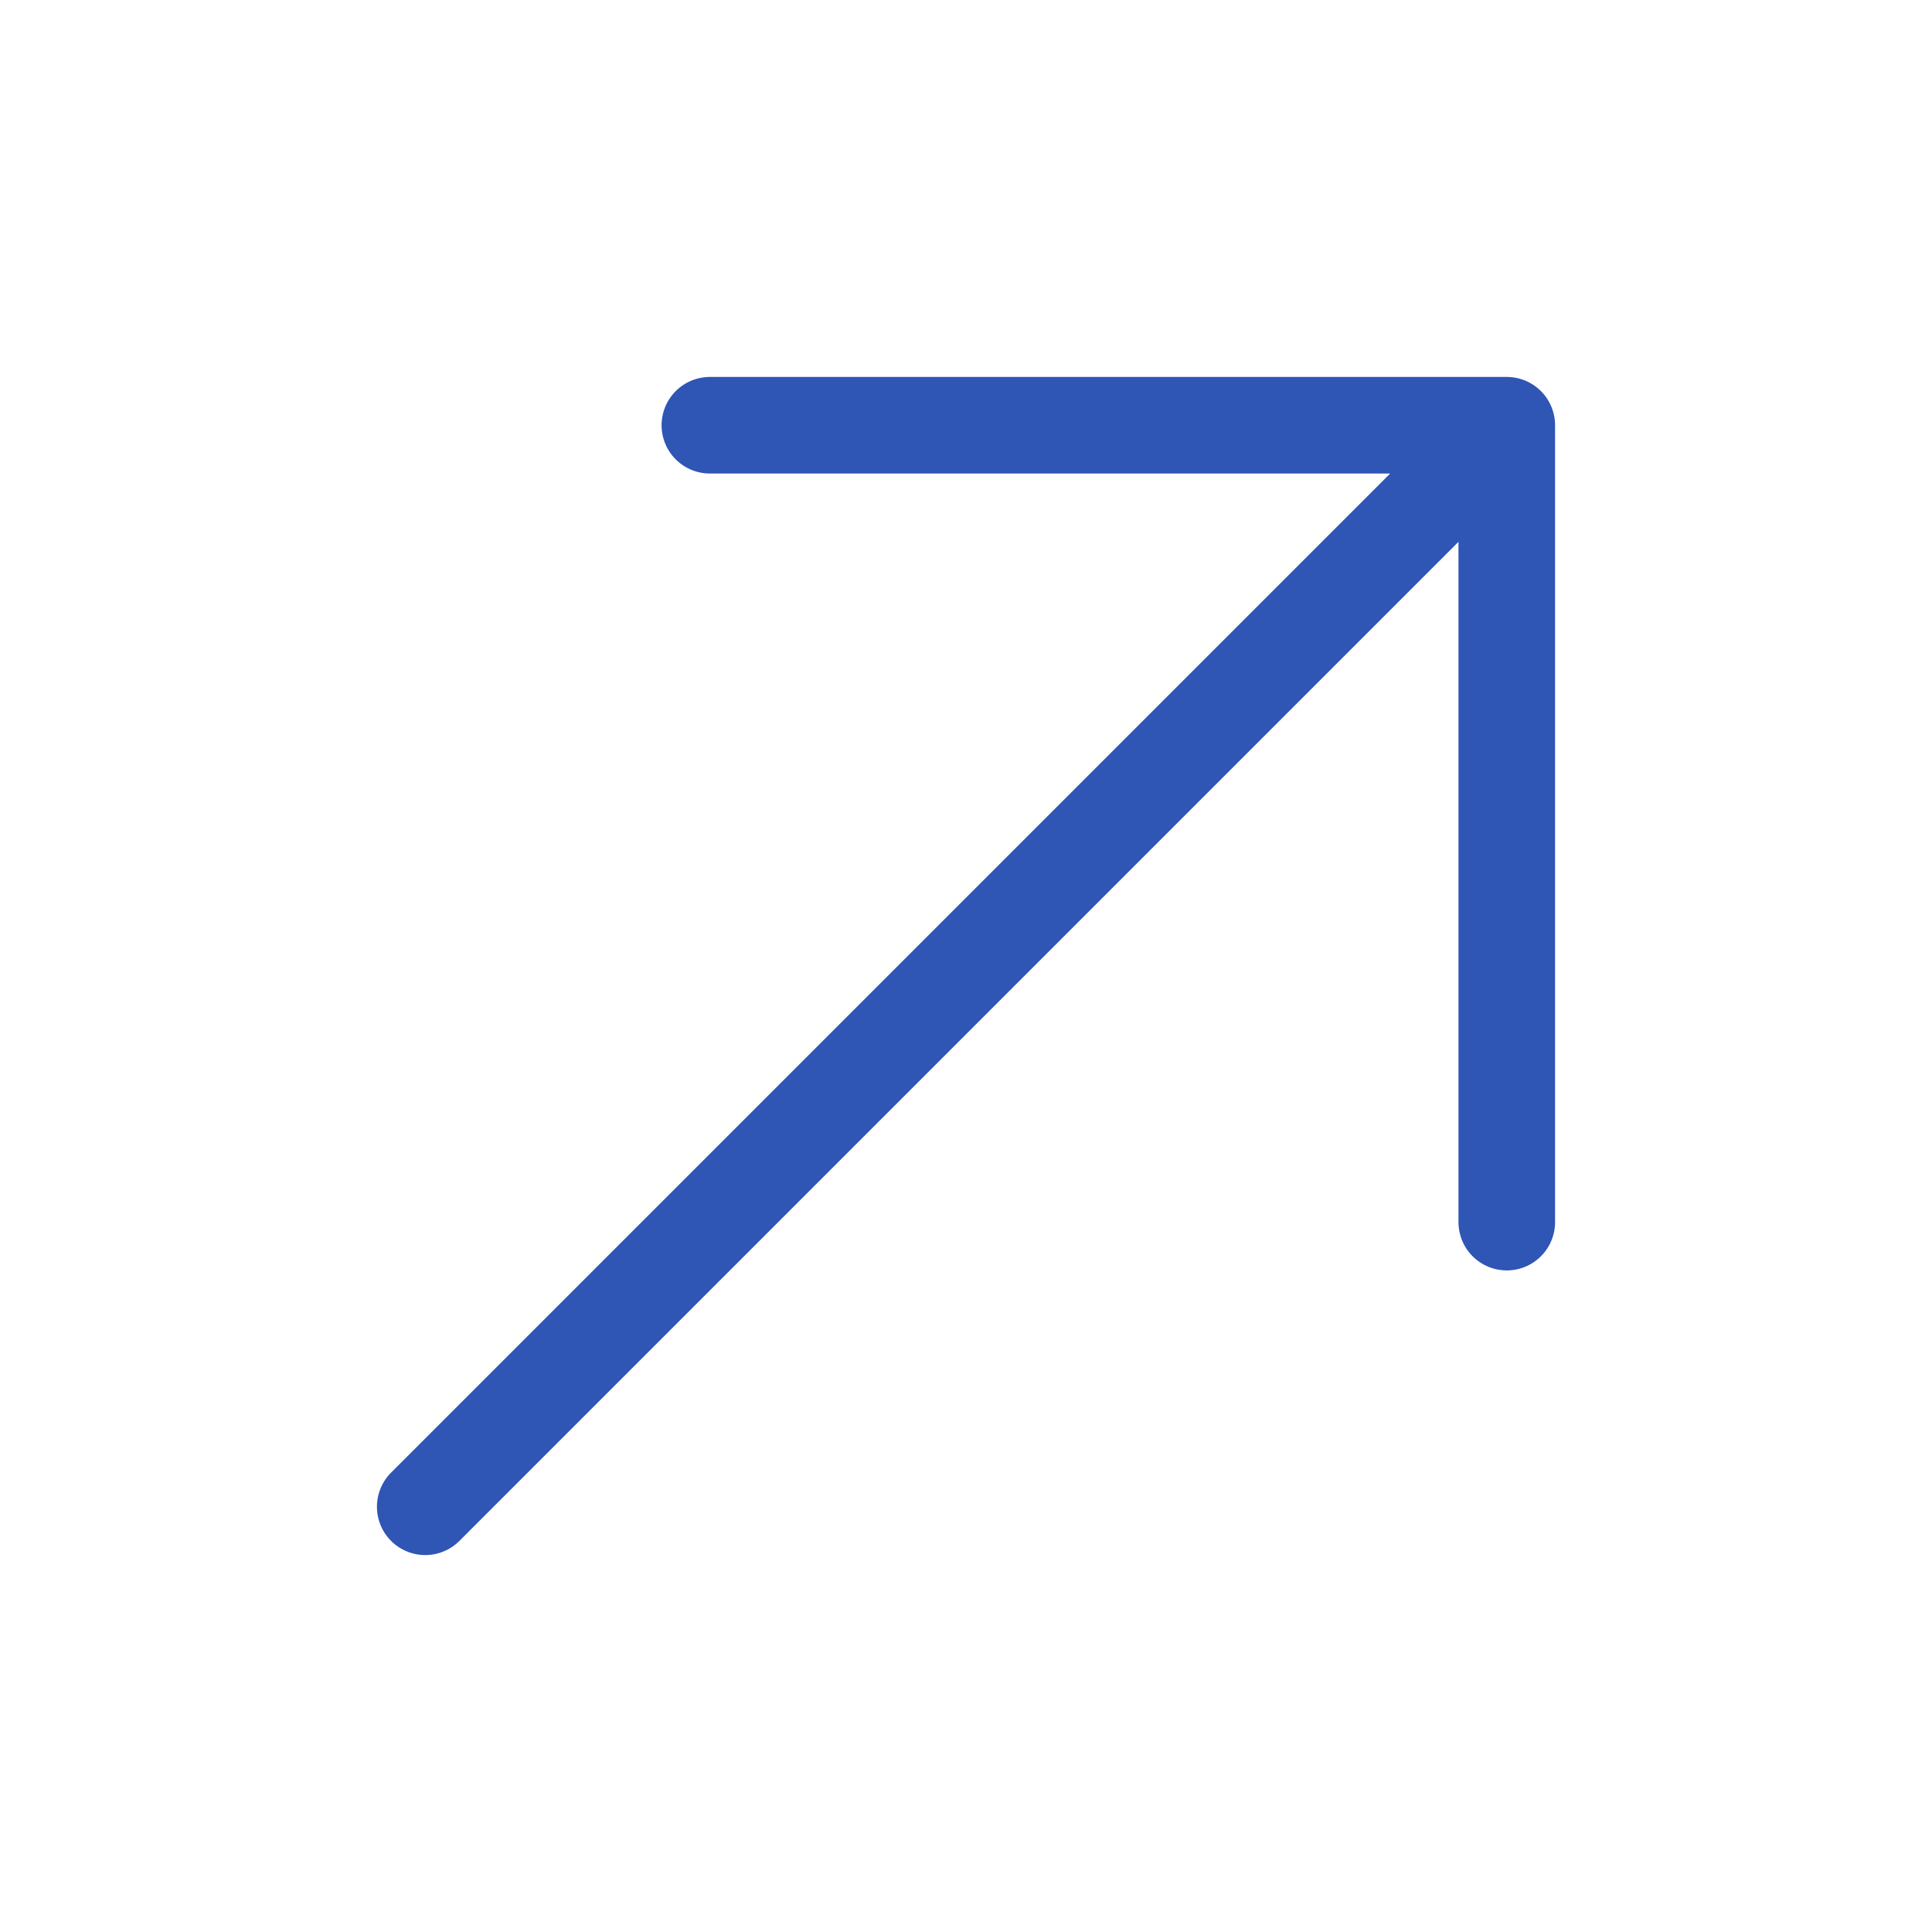 <?xml version="1.0" encoding="UTF-8"?> <svg xmlns="http://www.w3.org/2000/svg" width="30" height="30" viewBox="0 0 30 30" fill="none"> <path d="M6.603 23.397L23.397 6.603M23.397 6.603L23.397 18.977M23.397 6.603L11.023 6.603" stroke="#2F55B5" stroke-width="1.5" stroke-linecap="round" stroke-linejoin="round"></path> </svg> 